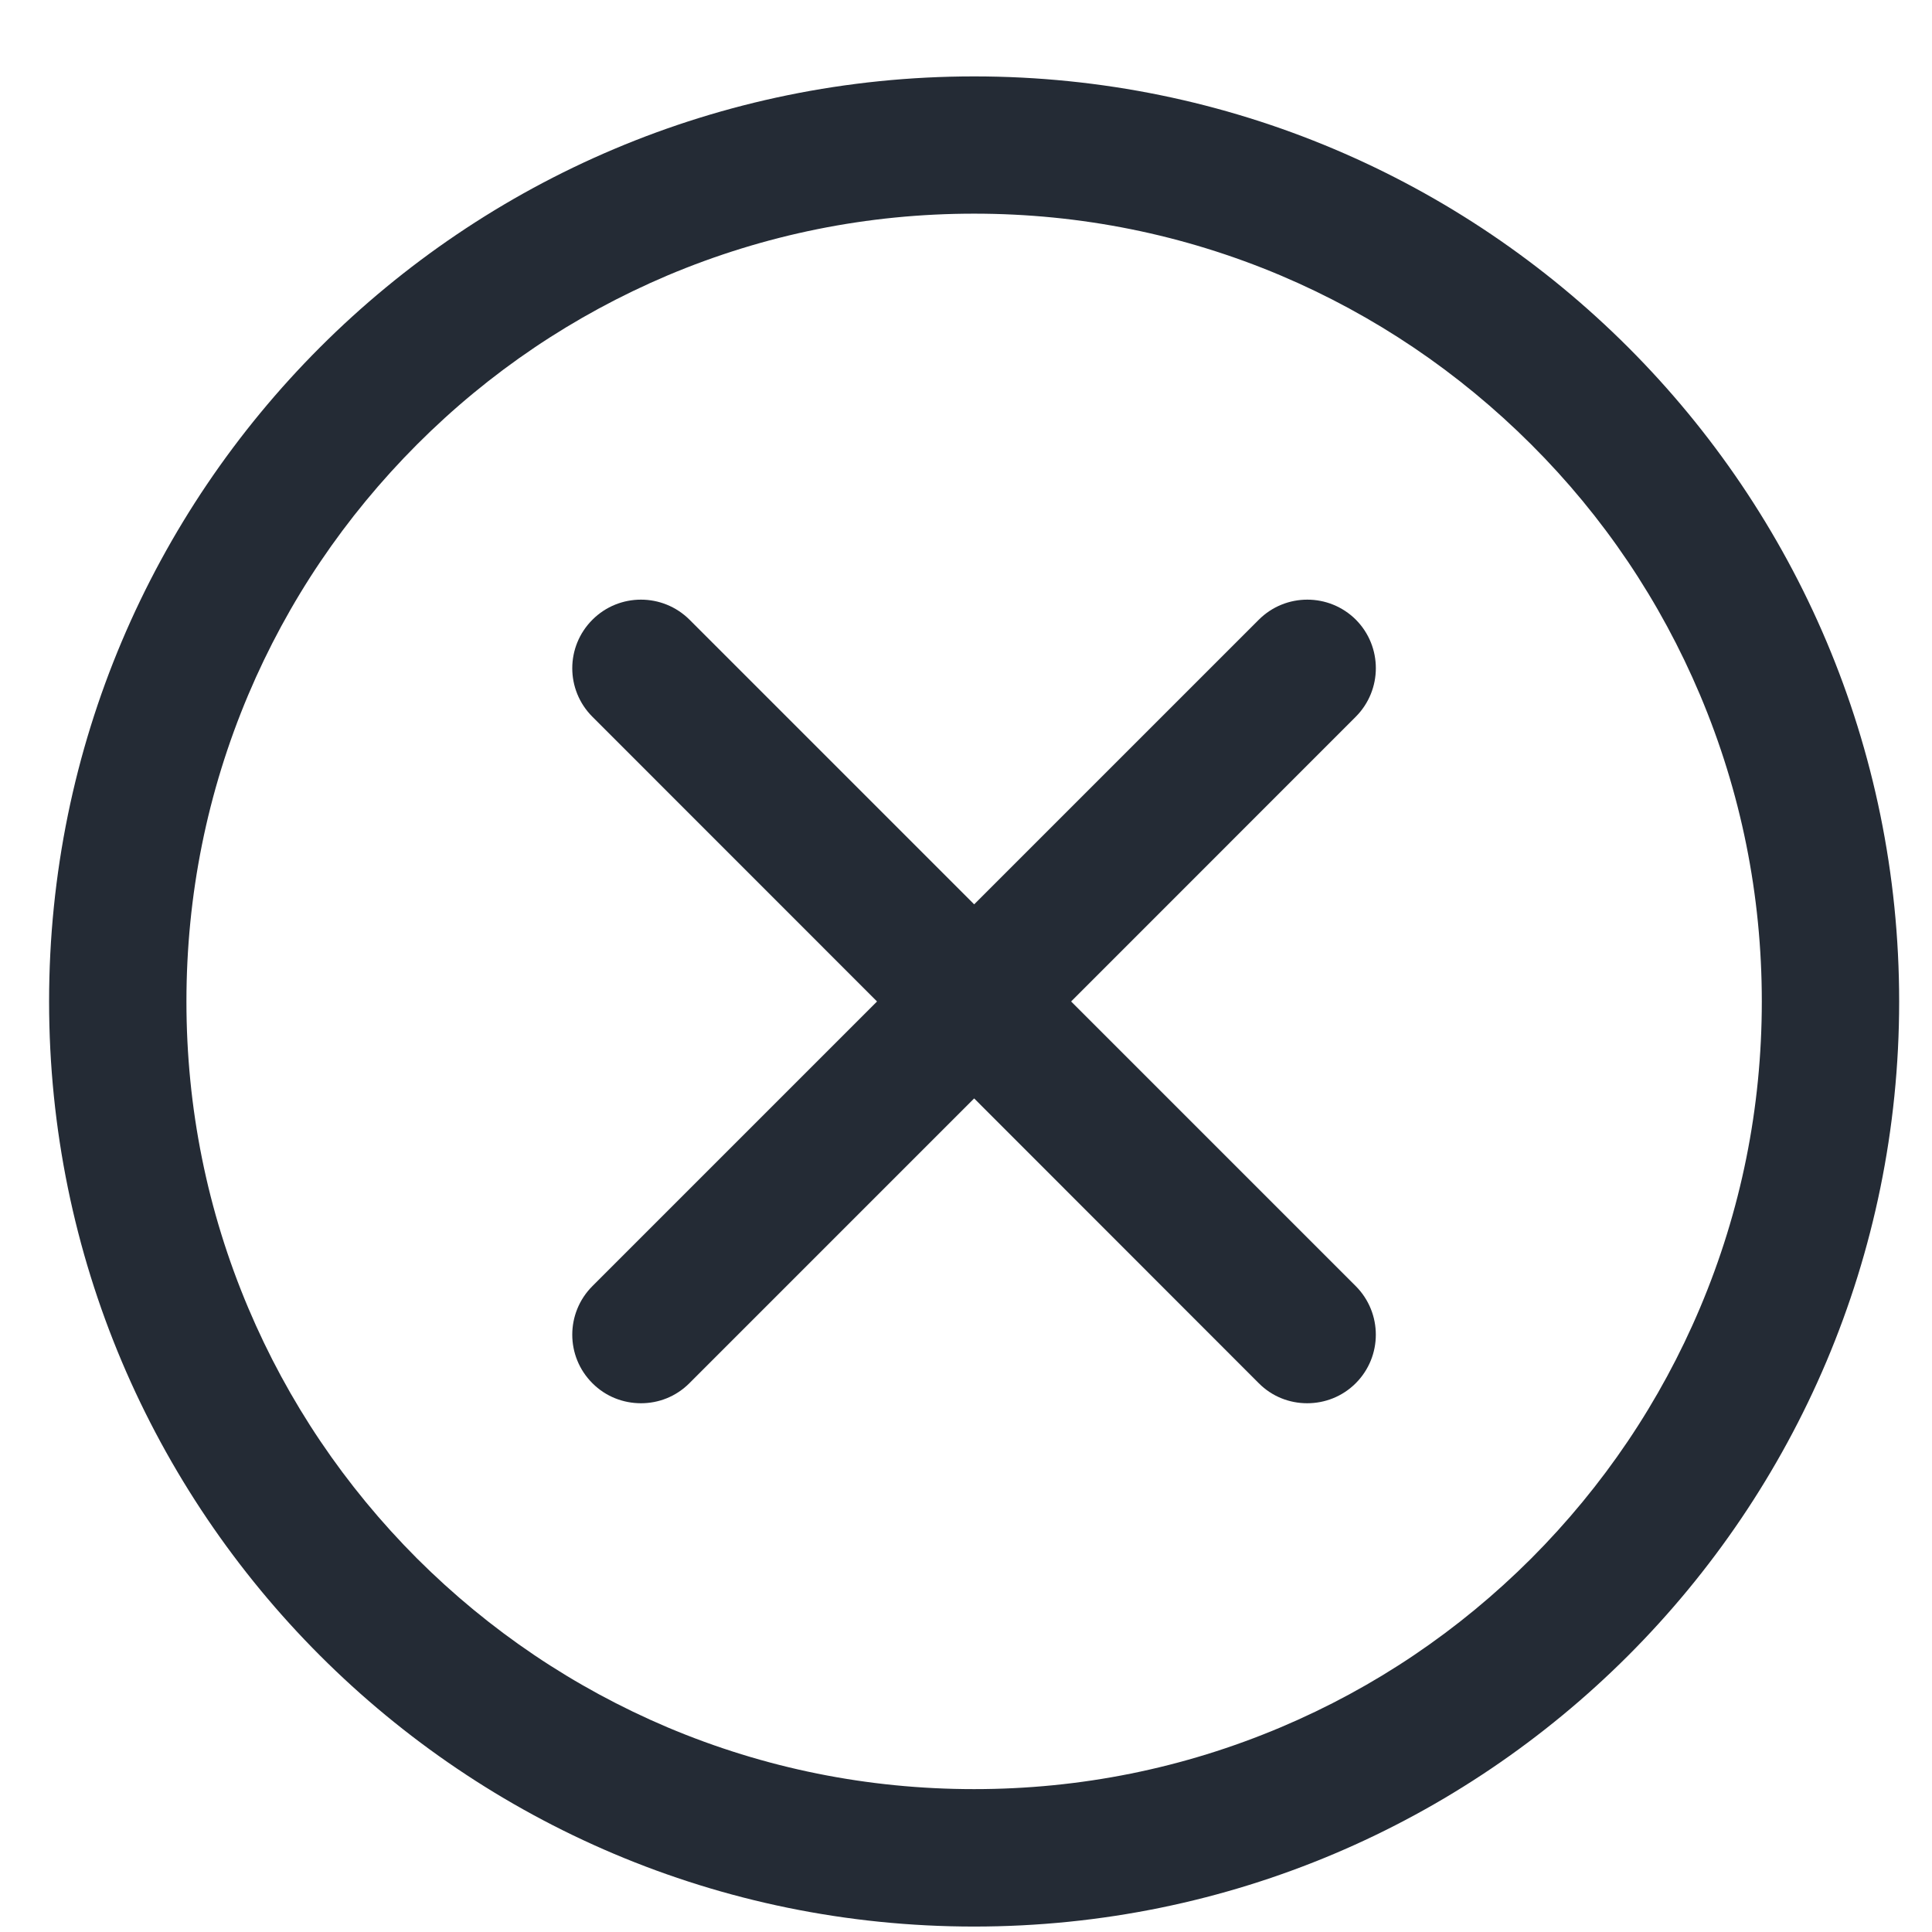 <svg width="22" height="22" viewBox="0 0 22 22" fill="none" xmlns="http://www.w3.org/2000/svg">
<path d="M11.092 0.87C5.274 0.87 0.559 5.586 0.559 11.404C0.559 17.22 5.274 21.938 11.092 21.938C16.91 21.938 21.626 17.22 21.626 11.404C21.626 5.586 16.91 0.87 11.092 0.87ZM17.436 17.747C16.612 18.57 15.652 19.218 14.584 19.669C13.478 20.136 12.304 20.373 11.092 20.373C9.881 20.373 8.706 20.136 7.6 19.669C6.533 19.216 5.574 18.57 4.749 17.747C3.926 16.922 3.278 15.961 2.827 14.894C2.36 13.79 2.123 12.615 2.123 11.404C2.123 10.193 2.36 9.018 2.827 7.912C3.278 6.845 3.926 5.886 4.749 5.061C5.573 4.236 6.533 3.59 7.6 3.137C8.706 2.67 9.881 2.433 11.092 2.433C12.304 2.433 13.478 2.67 14.584 3.137C15.652 3.59 16.61 4.237 17.436 5.061C18.261 5.884 18.907 6.845 19.358 7.912C19.825 9.018 20.062 10.193 20.062 11.404C20.062 12.615 19.825 13.79 19.358 14.894C18.907 15.961 18.259 16.922 17.436 17.747Z" fill="#242B35"/>
<path d="M15.44 7.057C15.134 6.752 14.639 6.752 14.334 7.057L11.093 10.298L7.852 7.057C7.546 6.752 7.051 6.752 6.746 7.057C6.44 7.363 6.44 7.856 6.746 8.162L9.987 11.404L6.746 14.645C6.44 14.951 6.44 15.446 6.746 15.751C6.898 15.904 7.099 15.979 7.299 15.979C7.499 15.979 7.697 15.904 7.85 15.751L11.093 12.508L14.334 15.751C14.486 15.904 14.685 15.979 14.885 15.979C15.085 15.979 15.285 15.904 15.438 15.751C15.743 15.446 15.743 14.951 15.438 14.645L12.197 11.404L15.438 8.162C15.743 7.856 15.743 7.363 15.44 7.057Z" fill="#242B35"/>
</svg>

